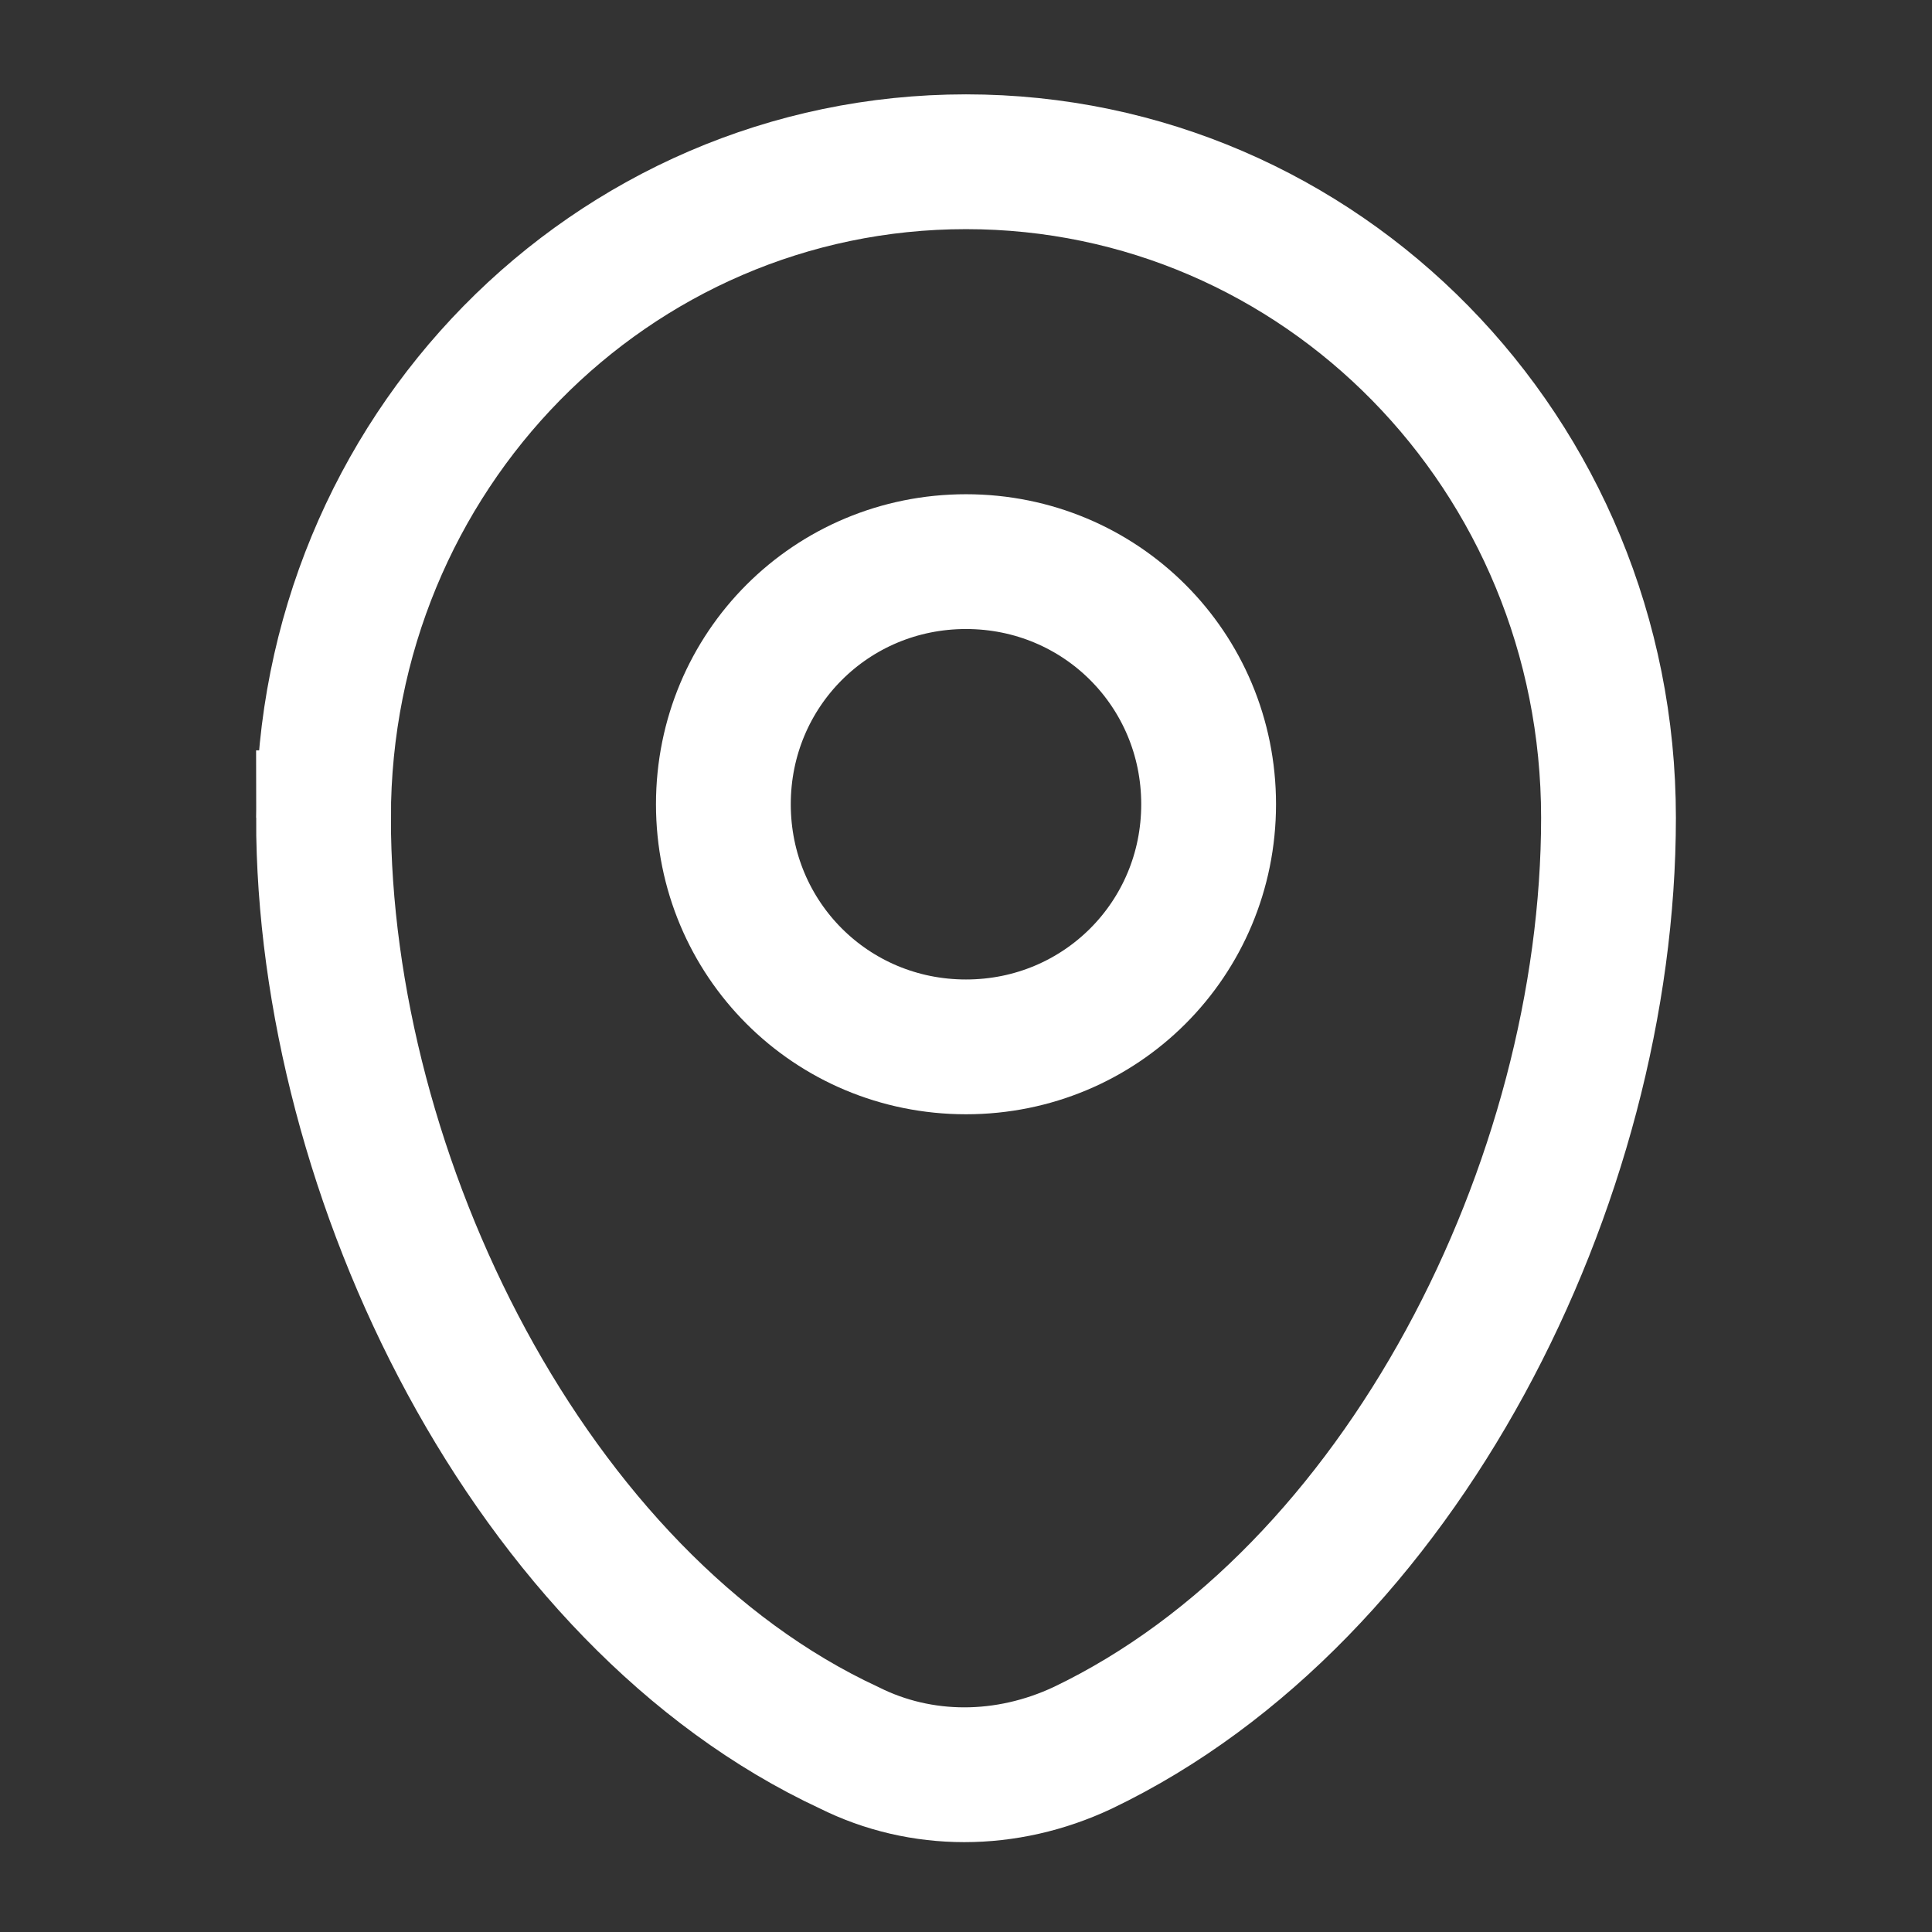 <?xml version="1.0" encoding="UTF-8"?>
<svg id="katman_1" xmlns="http://www.w3.org/2000/svg" width="43" height="43" version="1.1" viewBox="0 0 43 43">
  <rect x="0" y="0" width="43" height="43" fill="#333333" stroke="none"/>
  <!-- Generator: Adobe Illustrator 29.8.2, SVG Export Plug-In . SVG Version: 2.1.1 Build 3)  -->
  <defs>
    <style>
      .st0 {
        fill: none;
        stroke: #fff;
        stroke-width: 3px;
      }
    </style>
  </defs>
  <path class="st0" d="M7.2,18.2c0-8.1,6.4-14.6,14.3-14.6s14.3,6.5,14.3,14.6-4.6,17.3-11.7,20.7c-1.7.8-3.6.8-5.2,0-7.1-3.3-11.7-12.7-11.7-20.7Z"/>
  <path class="st0" d="M21.5,23.3c3,0,5.4-2.4,5.4-5.4s-2.4-5.4-5.4-5.4-5.4,2.4-5.4,5.4,2.4,5.4,5.4,5.4Z"/>
</svg>
